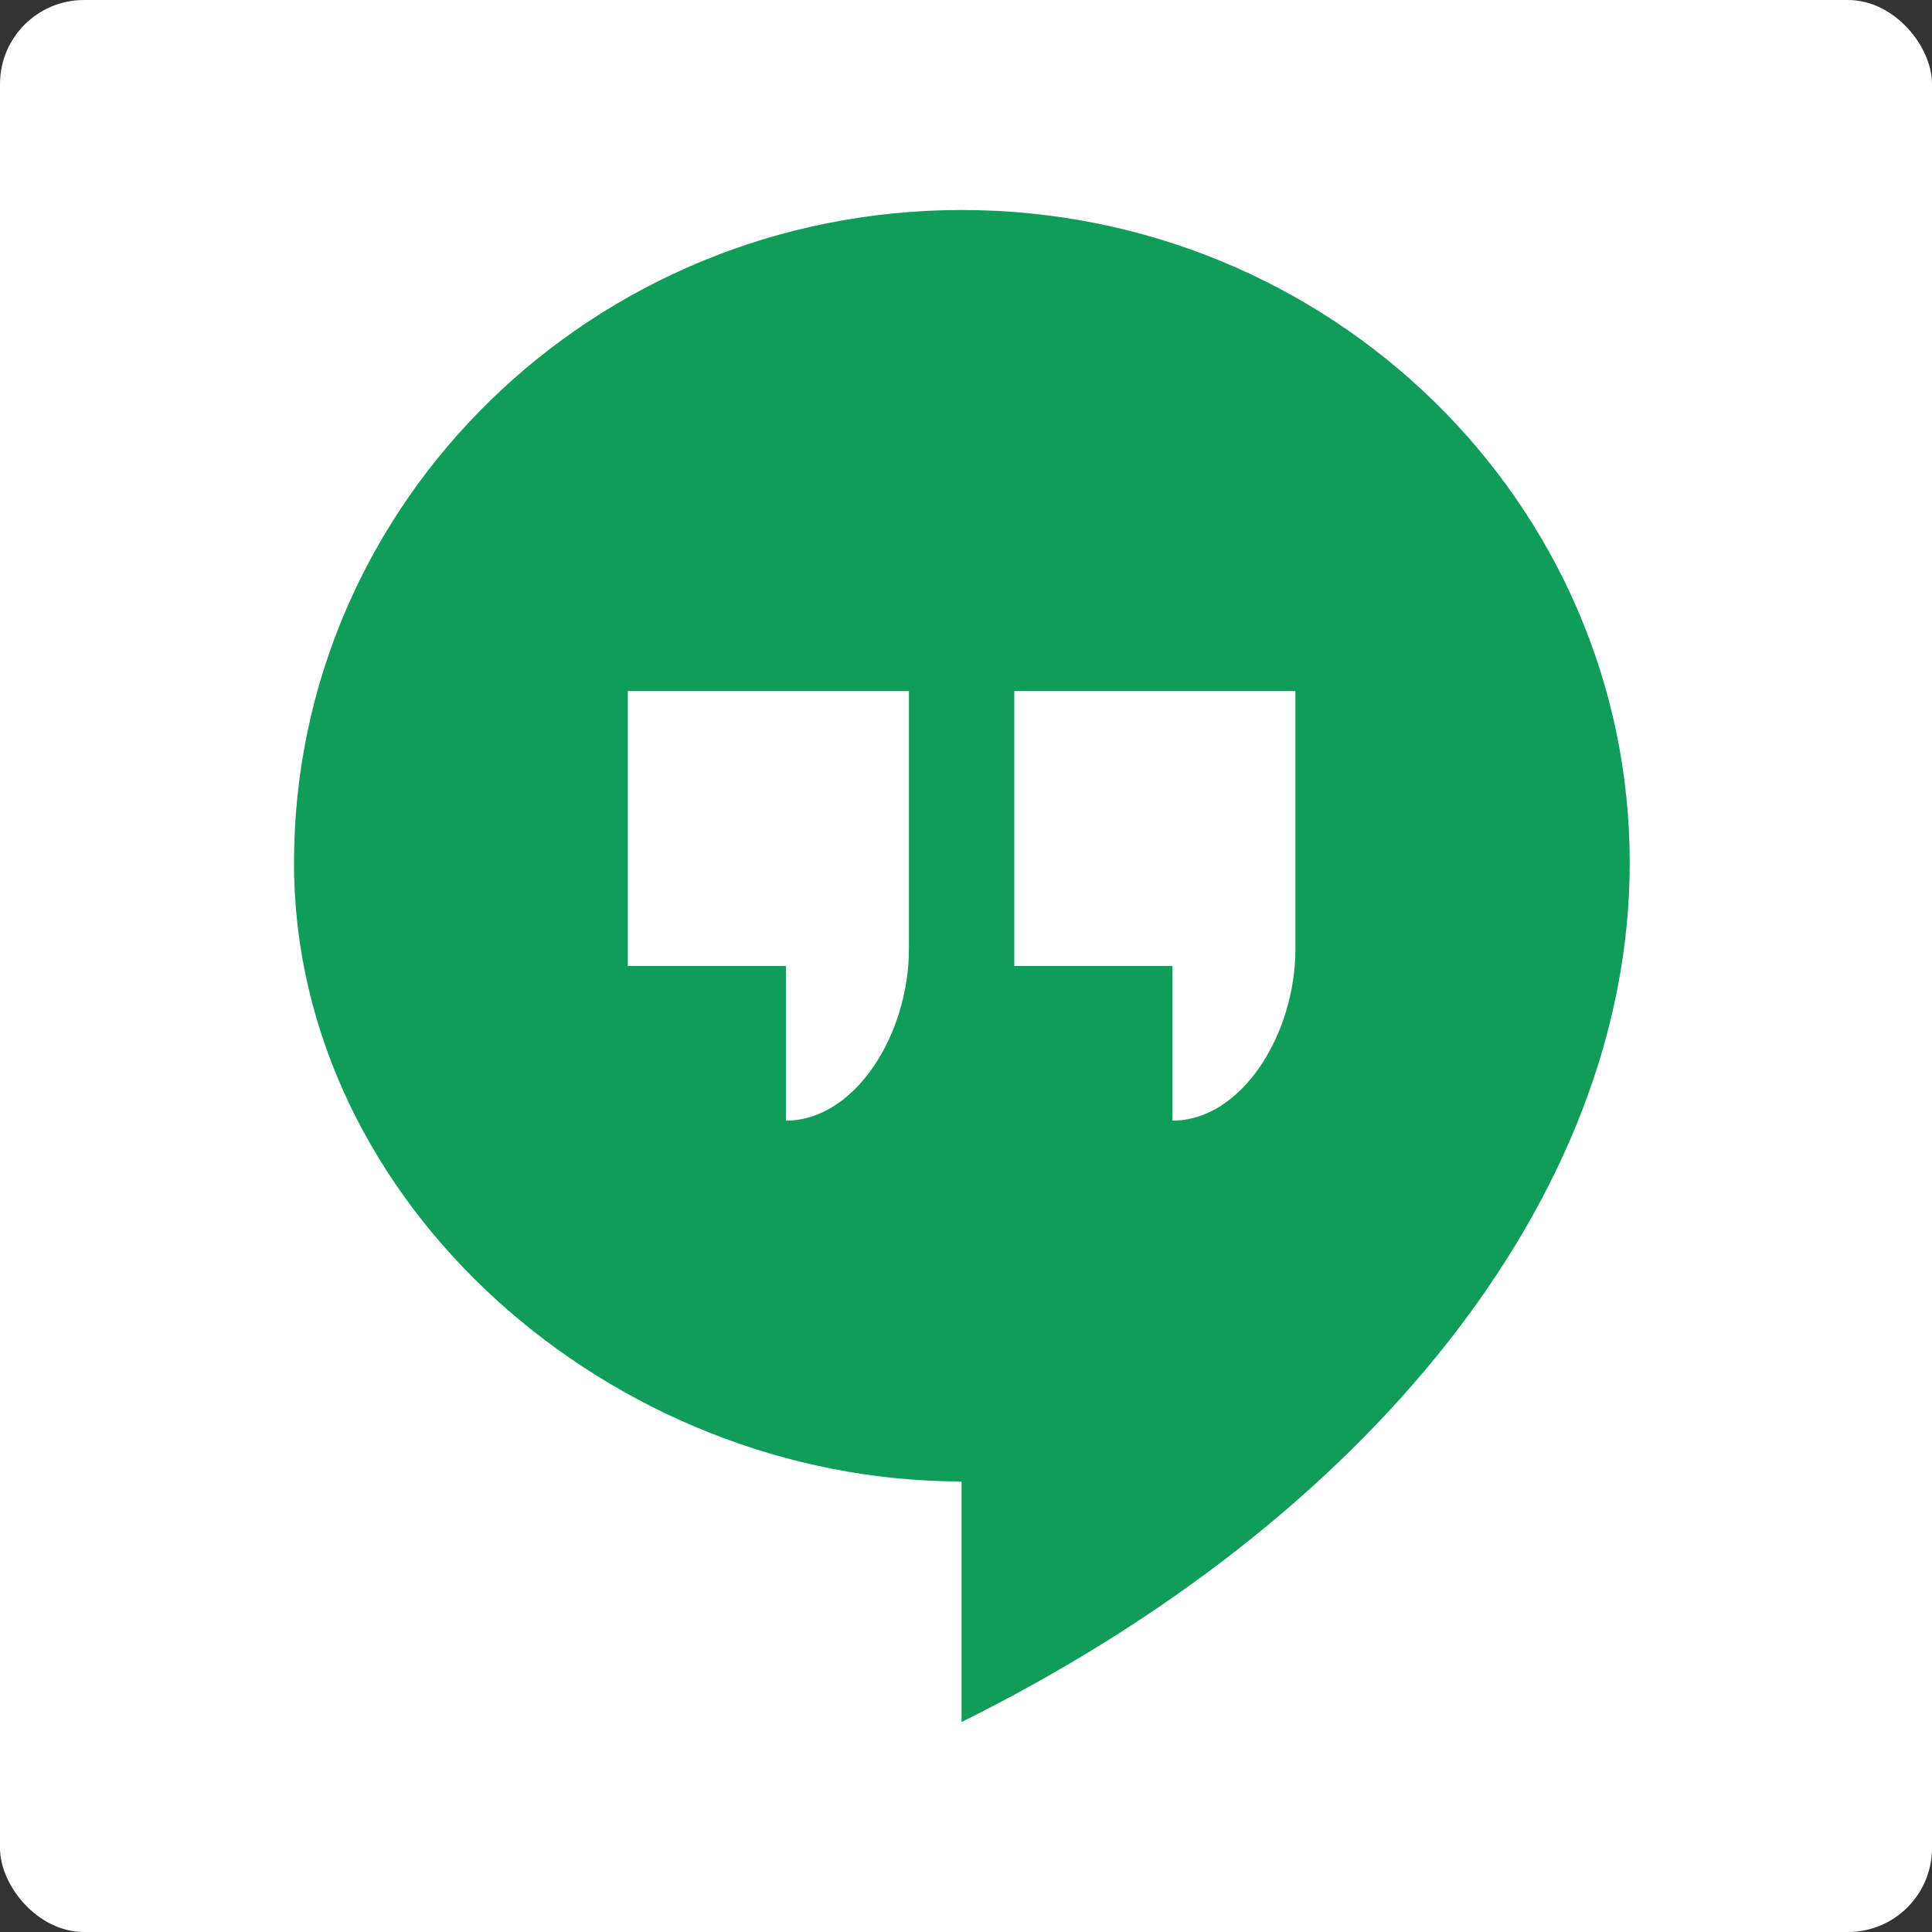 <?xml version="1.0" encoding="UTF-8"?>
<svg width="46px" height="46px" viewBox="0 0 46 46" version="1.1" xmlns="http://www.w3.org/2000/svg" xmlns:xlink="http://www.w3.org/1999/xlink">
    <rect x="0" y="0" width="46" height="46" fill="#333333" stroke="none"/>
    <!-- Generator: Sketch 50.2 (55047) - http://www.bohemiancoding.com/sketch -->
    <desc>Created with Sketch.</desc>
    <defs></defs>
    <g id="Page-1" stroke="none" stroke-width="1" fill="none" fill-rule="evenodd">
        <g id="all-app-icons-for-left-bar" transform="translate(-329, -462)">
            <g id="hangouts-icon" transform="translate(329, 462)">
                <rect id="Rectangle-7" fill="#FFFFFF" x="0" y="0" width="46" height="46" rx="2"></rect>
                <g id="hangouts" transform="translate(7, 5)" fill="#109D59">
                    <g id="Clipped">
                        <path d="M31.803,15.545 C31.803,23.5 25.554,31.21 15.895,36 L15.895,30.273 C7.58,30.273 0,23.678 0,15.545 C0,6.961 7.117,0 15.895,0 C24.673,0 31.803,6.961 31.803,15.545 Z M17.15,11.455 L17.15,18 L20.915,18 L20.915,21.682 C22.557,21.682 23.843,19.636 23.843,17.591 L23.843,11.455 L17.15,11.455 Z M7.948,11.455 L7.948,18 L11.712,18 L11.712,21.682 C13.354,21.682 14.641,19.636 14.641,17.591 L14.641,11.455 L7.948,11.455 Z" id="Combined-Shape"></path>
                    </g>
                </g>
            </g>
        </g>
    </g>
</svg>